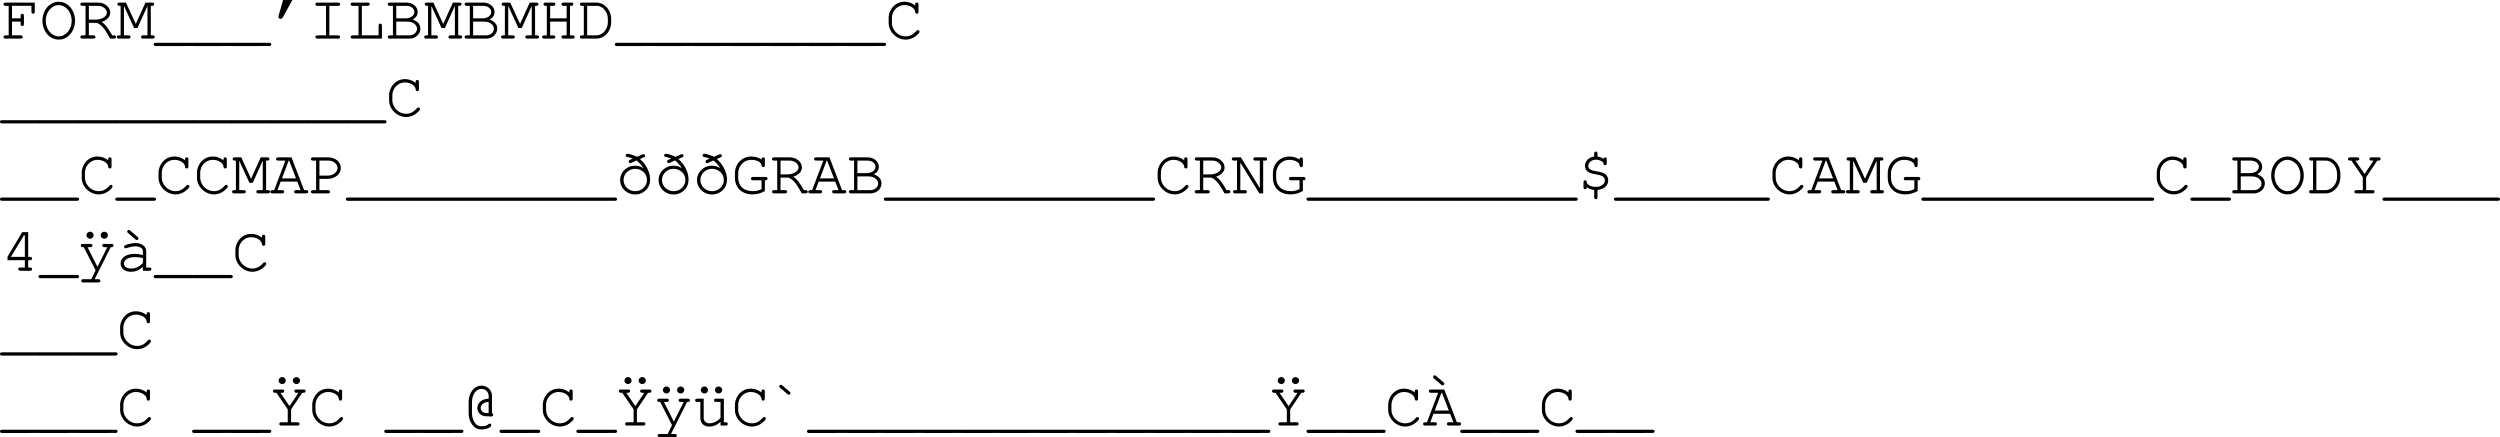 <svg width="624.567" height="109.229" viewBox="0 0 468.425 81.922" xmlns:xlink="http://www.w3.org/1999/xlink" xmlns="http://www.w3.org/2000/svg"><defs><symbol overflow="visible" id="a"><path style="stroke:none" d="M2.047-3.188h1.61v.47c0 .25.109.359.312.359s.312-.125.312-.36v-1.547c0-.265-.11-.39-.312-.39-.203 0-.313.125-.313.39v.47h-1.61v-2.345h3.642v1.094c0 .25.109.375.312.375s.313-.125.313-.375V-6.75H.843c-.25 0-.39.11-.39.297 0 .203.14.312.39.312h.579v5.532H.844c-.25 0-.39.109-.39.296 0 .204.14.313.39.313H3.64c.265 0 .406-.11.406-.313 0-.187-.14-.296-.406-.296H2.047zm0 0"/></symbol><symbol overflow="visible" id="b"><path style="stroke:none" d="M3.64-6.906C1.89-6.906.548-5.36.548-3.344c0 1.969 1.36 3.531 3.047 3.531 1.719 0 3.062-1.562 3.062-3.546 0-1.954-1.343-3.547-3.015-3.547zm-.062.625c1.36 0 2.453 1.297 2.453 2.937 0 1.61-1.093 2.922-2.437 2.922-1.328 0-2.422-1.312-2.422-2.937 0-1.594 1.094-2.922 2.406-2.922zm0 0"/></symbol><symbol overflow="visible" id="c"><path style="stroke:none" d="M2.047-2.953h1.515C4.47-2.531 4.97-1.922 6.033 0h.718c.25 0 .39-.11.39-.313 0-.187-.124-.296-.39-.296h-.328C5.5-2.172 5.14-2.656 4.453-3.125c1.031-.36 1.594-.969 1.594-1.734 0-1.016-1.016-1.891-2.219-1.891H.844c-.25 0-.39.094-.39.297 0 .203.14.312.39.312h.578v5.532H.844c-.25 0-.39.109-.39.296 0 .204.14.313.39.313h2.031c.25 0 .406-.11.406-.313 0-.187-.14-.296-.406-.296h-.828Zm0-.61V-6.14h1.765c.844 0 1.61.61 1.61 1.282 0 .703-.938 1.296-2.063 1.296zm0 0"/></symbol><symbol overflow="visible" id="d"><path style="stroke:none" d="m3.953-1.984 1.875-4.141v5.516H5c-.25 0-.375.109-.375.296 0 .204.14.313.375.313h1.797c.266 0 .39-.11.39-.313 0-.187-.125-.296-.39-.296h-.344v-5.532h.25c.25 0 .375-.109.375-.312s-.125-.297-.375-.297h-1.25l-1.812 4-1.844-4H.563c-.25 0-.375.11-.375.297 0 .203.124.312.374.312h.235v5.532H.453c-.25 0-.375.109-.375.296 0 .204.14.313.375.313H2.25c.266 0 .406-.11.406-.313 0-.187-.14-.296-.406-.296h-.828v-5.516l1.906 4.14zm0 0"/></symbol><symbol overflow="visible" id="e"><path style="stroke:none" d="M7.016 1.39c.265 0 .406-.109.406-.312s-.14-.297-.406-.297H.187c-.265 0-.39.11-.39.297 0 .203.125.313.39.313zm0 0"/></symbol><symbol overflow="visible" id="f"><path style="stroke:none" d="m2.438-7.234-.86 2.984c0 .047-.016.094-.016.14 0 .235.172.407.422.407.172 0 .266-.063.422-.313l1.781-3.218zm0 0"/></symbol><symbol overflow="visible" id="g"><path style="stroke:none" d="M3.906-6.14h1.61c.25 0 .406-.11.406-.313s-.14-.297-.406-.297H1.687c-.265 0-.39.094-.39.297 0 .203.125.312.39.312h1.594v5.532H1.687c-.265 0-.39.109-.39.296 0 .204.125.313.39.313h3.829c.25 0 .406-.11.406-.313 0-.187-.14-.296-.406-.296h-1.61Zm0 0"/></symbol><symbol overflow="visible" id="h"><path style="stroke:none" d="M2.797-6.14H3.89c.25 0 .375-.11.375-.313S4.14-6.75 3.89-6.75H1.078c-.25 0-.375.094-.375.297 0 .203.125.312.375.312h1.094v5.532H1.078c-.25 0-.375.109-.375.296 0 .204.125.313.375.313h5.484v-2.438c0-.234-.109-.374-.312-.374s-.313.14-.313.374v1.829h-3.14Zm0 0"/></symbol><symbol overflow="visible" id="i"><path style="stroke:none" d="M1.422-.61H.844c-.25 0-.39.11-.39.297 0 .204.14.313.39.313H4.53c1.125 0 2.032-.844 2.032-1.875 0-.766-.485-1.36-1.422-1.703.625-.375.921-.813.921-1.406 0-1-.921-1.766-2.109-1.766H.843c-.25 0-.39.094-.39.297 0 .203.14.312.39.312h.579zm.625-3.187V-6.14h1.906c.828 0 1.485.5 1.485 1.157 0 .687-.704 1.187-1.688 1.187zm0 3.188v-2.579H3.78c.719 0 1.11.063 1.469.282.438.25.688.64.688 1.047 0 .703-.641 1.25-1.454 1.25zm0 0"/></symbol><symbol overflow="visible" id="j"><path style="stroke:none" d="M5.172-3.188v2.579h-.578c-.266 0-.39.109-.39.296 0 .204.14.313.39.313H6.28c.25 0 .39-.11.39-.313 0-.187-.124-.296-.39-.296h-.484v-5.532h.234c.25 0 .39-.109.39-.312s-.14-.297-.39-.297H4.594c-.266 0-.39.094-.39.297 0 .203.14.312.39.312h.578v2.344H2.078V-6.14h.578c.25 0 .39-.109.39-.312s-.124-.297-.39-.297H1.22c-.266 0-.39.094-.39.297 0 .203.124.312.39.312h.234v5.532H.97c-.266 0-.39.109-.39.296 0 .204.14.313.39.313h1.687c.25 0 .39-.11.39-.313 0-.187-.124-.296-.39-.296h-.578v-2.579Zm0 0"/></symbol><symbol overflow="visible" id="k"><path style="stroke:none" d="M1.188-.61H.844c-.25 0-.39.11-.39.297 0 .204.14.313.39.313h2.64c1.563.016 2.813-1.328 2.829-3.047v-.656c-.017-1.719-1.267-3.063-2.83-3.047H.844c-.25 0-.39.094-.39.297 0 .203.14.312.39.312h.344Zm.625 0v-5.53h1.656c1.14-.094 2.156 1 2.219 2.327v.86C5.655-1.703 4.625-.593 3.546-.61zm0 0"/></symbol><symbol overflow="visible" id="l"><path style="stroke:none" d="M5.672-6.188a3.144 3.144 0 0 0-2.016-.718c-.797 0-1.531.312-2.078.89-.531.563-.875 1.391-.875 2.125v.97c0 1.64 1.5 3.108 3.172 3.108.781 0 1.531-.296 2.125-.843.344-.313.484-.5.484-.656 0-.157-.125-.282-.296-.282-.11 0-.172.032-.266.125-.656.75-1.234 1.047-2.047 1.047-1.375 0-2.563-1.172-2.563-2.562v-.829c0-1.374 1.047-2.468 2.36-2.468 1.031 0 1.937.578 2 1.281.031.219.125.328.312.328.204 0 .313-.125.313-.375v-1.328c0-.25-.11-.375-.313-.375s-.312.14-.312.375zm0 0"/></symbol><symbol overflow="visible" id="m"><path style="stroke:none" d="M5.094-2.203 5.719-.61H4.89c-.25 0-.375.109-.375.296 0 .204.125.313.375.313h1.875c.25 0 .39-.11.39-.313 0-.187-.125-.296-.39-.296h-.391L4.015-6.75H1.532c-.265 0-.406.094-.406.297 0 .203.14.312.406.312H2.86L.766-.609H.437c-.25 0-.39.109-.39.296 0 .204.14.313.39.313H2.25c.25 0 .39-.11.39-.313 0-.187-.124-.296-.39-.296h-.86l.594-1.594zm-.235-.61H2.234l1.25-3.328h.094zm0 0"/></symbol><symbol overflow="visible" id="n"><path style="stroke:none" d="M2.047-2.719h1.515c1.391 0 2.5-.89 2.5-2.031 0-1.125-1.015-2-2.328-2H.844c-.25 0-.39.094-.39.297 0 .203.14.312.39.312h.578v5.532H.844c-.25 0-.39.109-.39.296 0 .204.14.313.39.313H3.64c.265 0 .406-.11.406-.313 0-.187-.14-.296-.406-.296H2.047zm0-.61V-6.14h1.719c.921 0 1.671.625 1.671 1.391 0 .781-.828 1.422-1.843 1.422zm0 0"/></symbol><symbol overflow="visible" id="o"><path style="stroke:none" d="M5.297-6.797c.094-.031.156-.125.156-.25a.313.313 0 0 0-.312-.312c-.032 0-.047 0-.079.015l-1.109.485c-.75-.344-1.453-.563-1.797-.563a.313.313 0 0 0-.312.313c0 .156.093.25.297.296a4.98 4.98 0 0 1 1.015.297l-.61.266c-.093.047-.14.125-.14.25 0 .188.14.344.313.344.015 0 .047-.016.094-.032l1.046-.484c.407.281.985.938 1.282 1.453-.516-.328-.985-.468-1.547-.468C2.047-5.188.797-3.984.797-2.5.797-1 2.047.203 3.609.203a2.8 2.8 0 0 0 1.985-.797c.547-.515.812-1.187.812-2.062 0-1.297-.75-2.781-1.906-3.781zM3.594-4.594c1.25 0 2.219.907 2.219 2.078 0 1.172-.97 2.094-2.188 2.094-1.219 0-2.188-.922-2.188-2.094 0-1.14.97-2.078 2.157-2.078zm0 0"/></symbol><symbol overflow="visible" id="p"><path style="stroke:none" d="M6.313-2.453h.109c.25 0 .39-.11.39-.313s-.125-.312-.39-.312H4.094c-.266 0-.39.11-.39.312 0 .204.124.313.39.313h1.593v1.656c-.656.297-1.03.375-1.64.375-1.703 0-2.734-.953-2.734-2.515v-.86c0-.672.328-1.406.843-1.875.453-.422.969-.61 1.625-.61 1.031 0 1.86.438 1.922 1.016.016.235.11.344.297.344.203 0 .313-.125.313-.375v-1.078c0-.25-.094-.375-.313-.375-.203 0-.313.125-.313.375v.031c-.53-.36-1.171-.562-1.937-.562-1.703 0-3.047 1.36-3.047 3.11v.858C.703-1.046 2 .188 4 .188c.781 0 1.531-.204 2.313-.625zm0 0"/></symbol><symbol overflow="visible" id="q"><path style="stroke:none" d="M6.078 0v-6.14h.36c.25 0 .375-.11.375-.313s-.125-.297-.375-.297H4.625c-.25 0-.39.094-.39.297 0 .203.14.312.39.312h.828v5.157L1.906-6.75H.594c-.25 0-.39.094-.39.297 0 .203.14.312.39.312h.578v5.532H.828c-.25 0-.39.109-.39.296 0 .204.156.313.39.313h1.797c.25 0 .406-.11.406-.313 0-.187-.14-.296-.406-.296h-.828v-5.157L5.359 0Zm0 0"/></symbol><symbol overflow="visible" id="r"><path style="stroke:none" d="M3.297-6.906c-1 .125-1.719.86-1.719 1.734 0 .469.219.906.594 1.14.312.204.672.329 1.437.47.813.156.985.203 1.25.359.282.156.438.437.438.781 0 .688-.719 1.203-1.703 1.203-.86 0-1.625-.406-1.688-.875-.015-.203-.015-.203-.078-.265-.062-.047-.14-.094-.219-.094-.203 0-.312.14-.312.375v.937c0 .235.11.375.312.375.204 0 .297-.14.297-.375v-.046c.297.28.922.515 1.39.546V.703c0 .25.11.375.313.375.204 0 .313-.125.313-.375V-.64c1.219-.14 2-.828 2-1.78 0-.532-.234-.97-.625-1.22-.344-.234-.656-.328-1.531-.5-.704-.125-.954-.187-1.172-.328a.78.78 0 0 1-.39-.687c0-.64.64-1.157 1.437-1.157.687 0 1.343.344 1.406.72.047.234.125.312.312.312.204 0 .297-.125.297-.375v-.719c0-.25-.093-.375-.297-.375-.156 0-.265.11-.312.281-.344-.265-.656-.375-1.125-.437v-.532c0-.25-.11-.39-.313-.39s-.312.14-.312.39zm0 0"/></symbol><symbol overflow="visible" id="s"><path style="stroke:none" d="m3.938-3.031 2.093-3.11h.25c.219 0 .375-.125.375-.312 0-.188-.14-.297-.375-.297H4.938c-.25 0-.391.094-.391.297 0 .203.14.312.39.312h.375l-1.671 2.5-1.704-2.5h.329c.25 0 .39-.109.39-.312s-.125-.297-.39-.297H.937c-.25 0-.39.094-.39.297 0 .203.14.312.39.312h.25l2.125 3.11V-.61H2.11c-.25 0-.375.109-.375.296 0 .204.125.313.375.313h3.032c.25 0 .375-.11.375-.313 0-.187-.125-.296-.375-.296H3.937Zm0 0"/></symbol><symbol overflow="visible" id="t"><path style="stroke:none" d="M4.453-1.984V-.61h-.86c-.25 0-.374.109-.374.296 0 .204.14.313.375.313h1.828c.234 0 .39-.11.39-.313 0-.187-.14-.296-.39-.296h-.344v-1.375h.344c.25 0 .39-.11.39-.313s-.14-.312-.39-.312h-.344v-4.625H3.953l-2.75 4.609v.64zm0-.625h-2.61l2.423-4.016h.187zm0 0"/></symbol><symbol overflow="visible" id="u"><path style="stroke:none" d="M3.313-.078 2.5 1.578H1.016c-.266 0-.391.094-.391.297 0 .203.125.313.39.313h2.782c.265 0 .406-.11.406-.313s-.14-.297-.406-.297h-.672l3.016-6h.125c.265 0 .39-.11.39-.312 0-.204-.125-.297-.39-.297H4.937c-.25 0-.375.093-.375.297 0 .203.125.312.375.312H5.5L3.656-.734l-1.86-3.688h.516c.25 0 .407-.11.407-.312 0-.204-.14-.297-.406-.297H.937c-.25 0-.39.093-.39.297 0 .203.14.312.39.312h.157ZM2.28-7.312a.654.654 0 0 0-.672.656c0 .36.297.64.672.64a.65.65 0 0 0 .656-.656.657.657 0 0 0-.656-.64zm2.656 0a.663.663 0 0 0-.671.656c0 .36.312.64.671.64.36 0 .672-.28.672-.656 0-.344-.312-.64-.671-.64zm0 0"/></symbol><symbol overflow="visible" id="v"><path style="stroke:none" d="M4.969 0h1.218c.25 0 .375-.11.375-.313 0-.187-.125-.296-.375-.296h-.593v-3.079c0-.874-.86-1.515-2-1.515-.453 0-1.235.156-1.906.39-.157.063-.25.157-.25.297 0 .172.14.297.296.297.047 0 .094 0 .25-.047.672-.218 1.188-.312 1.563-.312.844 0 1.422.36 1.422.89v.75c-.657-.171-1.032-.234-1.563-.234-1.547 0-2.61.719-2.61 1.797 0 .938.782 1.563 1.938 1.563.829 0 1.485-.266 2.235-.891zm0-1.422c-.782.719-1.407 1-2.25 1-.781 0-1.297-.375-1.297-.953 0-.703.844-1.188 2.078-1.188.5 0 1.063.079 1.469.172zm-2.36-6.094c-.125-.109-.187-.125-.265-.125-.188 0-.313.125-.313.297 0 .11.031.188.172.282l1.36 1.171c.124.094.187.125.265.125.188 0 .313-.125.313-.312 0-.094 0-.094-.172-.266zm0 0"/></symbol><symbol overflow="visible" id="w"><path style="stroke:none" d="M4.953-1.703h.469c.25 0 .39-.094.39-.313 0-.14-.093-.25-.234-.28v-3.22c0-1.109-.844-1.953-1.969-1.953-1.39 0-2.406 1.344-2.406 3.157v1.906c0 .875.219 1.61.672 2.219.438.625.984.921 1.719.921.937 0 1.86-.39 1.86-.812 0-.156-.126-.281-.313-.281a.247.247 0 0 0-.188.078C4.641 0 4.25.125 3.656.125c-.578 0-.969-.203-1.281-.64-.36-.516-.547-1.172-.547-1.891v-1.86c0-1.515.734-2.593 1.781-2.593.782 0 1.344.578 1.344 1.343v.485c-1.25.047-2.11.765-2.11 1.765 0 .875.72 1.532 1.704 1.532.14 0 .234 0 .406-.032zm0-.656c-.187.015-.25.015-.375.015-.656 0-1.11-.375-1.11-.937 0-.64.641-1.14 1.485-1.14zm0 0"/></symbol><symbol overflow="visible" id="x"><path style="stroke:none" d="m3.938-3.031 2.093-3.11h.25c.219 0 .375-.125.375-.312 0-.188-.14-.297-.375-.297H4.938c-.25 0-.391.094-.391.297 0 .203.14.312.39.312h.375l-1.671 2.5-1.704-2.5h.329c.25 0 .39-.109.39-.312s-.125-.297-.39-.297H.937c-.25 0-.39.094-.39.297 0 .203.14.312.39.312h.25l2.125 3.11V-.61H2.11c-.25 0-.375.109-.375.296 0 .204.125.313.375.313h3.032c.25 0 .375-.11.375-.313 0-.187-.125-.296-.375-.296H3.937ZM2.28-9.078a.654.654 0 0 0-.672.656c0 .36.297.64.672.64a.65.65 0 0 0 .656-.655.657.657 0 0 0-.656-.641zm2.656 0a.663.663 0 0 0-.671.656c0 .36.312.64.671.64.36 0 .672-.28.672-.655 0-.344-.312-.641-.671-.641zm0 0"/></symbol><symbol overflow="visible" id="y"><path style="stroke:none" d="M5.203 0h.984c.25 0 .375-.11.375-.313 0-.187-.125-.296-.375-.296h-.359v-4.422H4.375c-.266 0-.39.093-.39.297 0 .203.124.312.39.312h.828v2.984C4.563-.75 3.86-.421 3.078-.421c-.562 0-1.031-.437-1.031-1v-3.61H.844c-.266 0-.39.095-.39.298 0 .203.14.312.39.312h.578v3c0 .984.672 1.61 1.672 1.61.765 0 1.453-.282 2.11-.891zM2.187-7.313a.654.654 0 0 0-.671.657c0 .36.296.64.671.64a.65.65 0 0 0 .657-.656.657.657 0 0 0-.656-.64zm2.657 0a.654.654 0 0 0-.672.657c0 .36.297.64.672.64.36 0 .672-.28.672-.656 0-.344-.313-.64-.672-.64zm0 0"/></symbol><symbol overflow="visible" id="z"><path style="stroke:none" d="M2.375-7.516c-.125-.109-.172-.125-.266-.125-.171 0-.312.125-.312.297 0 .11.047.188.172.282l1.375 1.171c.094.094.172.125.25.125.187 0 .312-.125.312-.312 0-.094 0-.094-.156-.266zm0 0"/></symbol><symbol overflow="visible" id="A"><path style="stroke:none" d="M5.094-2.203 5.719-.61H4.89c-.25 0-.375.109-.375.296 0 .204.125.313.375.313h1.875c.25 0 .39-.11.39-.313 0-.187-.125-.296-.39-.296h-.391L4.015-6.75H1.532c-.265 0-.406.094-.406.297 0 .203.14.312.406.312H2.86L.766-.609H.437c-.25 0-.39.109-.39.296 0 .204.14.313.39.313H2.25c.25 0 .39-.11.39-.313 0-.187-.124-.296-.39-.296h-.86l.594-1.594zm-.235-.61H2.234l1.25-3.328h.094zM2.484-9.28c-.125-.11-.171-.125-.265-.125a.287.287 0 0 0-.297.297c0 .109.047.187.156.296l1.36 1.157c.109.093.187.125.265.125.188 0 .313-.125.313-.313 0-.093 0-.093-.11-.203l-.047-.062zm0 0"/></symbol></defs><g style="fill:#000;fill-opacity:1" transform="translate(-71.797 -125.64)"><use xlink:href="#a" x="72" y="132.875" width="100%" height="100%"/><use xlink:href="#b" x="79.2" y="132.875" width="100%" height="100%"/><use xlink:href="#c" x="86.4" y="132.875" width="100%" height="100%"/><use xlink:href="#d" x="93.6" y="132.875" width="100%" height="100%"/><use xlink:href="#e" x="100.8" y="132.875" width="100%" height="100%"/><use xlink:href="#e" x="108" y="132.875" width="100%" height="100%"/><use xlink:href="#e" x="115.2" y="132.875" width="100%" height="100%"/><use xlink:href="#f" x="122.4" y="132.875" width="100%" height="100%"/><use xlink:href="#g" x="129.6" y="132.875" width="100%" height="100%"/><use xlink:href="#h" x="136.8" y="132.875" width="100%" height="100%"/><use xlink:href="#i" x="144" y="132.875" width="100%" height="100%"/><use xlink:href="#d" x="151.2" y="132.875" width="100%" height="100%"/><use xlink:href="#i" x="158.4" y="132.875" width="100%" height="100%"/><use xlink:href="#d" x="165.6" y="132.875" width="100%" height="100%"/><use xlink:href="#j" x="172.8" y="132.875" width="100%" height="100%"/><use xlink:href="#k" x="180" y="132.875" width="100%" height="100%"/><use xlink:href="#e" x="187.2" y="132.875" width="100%" height="100%"/><use xlink:href="#e" x="194.4" y="132.875" width="100%" height="100%"/><use xlink:href="#e" x="201.6" y="132.875" width="100%" height="100%"/><use xlink:href="#e" x="208.8" y="132.875" width="100%" height="100%"/><use xlink:href="#e" x="216" y="132.875" width="100%" height="100%"/><use xlink:href="#e" x="223.2" y="132.875" width="100%" height="100%"/><use xlink:href="#e" x="230.4" y="132.875" width="100%" height="100%"/><use xlink:href="#l" x="237.6" y="132.875" width="100%" height="100%"/></g><g style="fill:#000;fill-opacity:1" transform="translate(-71.797 -125.64)"><use xlink:href="#e" x="72" y="147.375" width="100%" height="100%"/><use xlink:href="#e" x="79.2" y="147.375" width="100%" height="100%"/><use xlink:href="#e" x="86.4" y="147.375" width="100%" height="100%"/><use xlink:href="#e" x="93.6" y="147.375" width="100%" height="100%"/><use xlink:href="#e" x="100.8" y="147.375" width="100%" height="100%"/><use xlink:href="#e" x="108" y="147.375" width="100%" height="100%"/><use xlink:href="#e" x="115.2" y="147.375" width="100%" height="100%"/><use xlink:href="#e" x="122.4" y="147.375" width="100%" height="100%"/><use xlink:href="#e" x="129.6" y="147.375" width="100%" height="100%"/><use xlink:href="#e" x="136.8" y="147.375" width="100%" height="100%"/><use xlink:href="#l" x="144" y="147.375" width="100%" height="100%"/></g><g style="fill:#000;fill-opacity:1" transform="translate(-71.797 -125.64)"><use xlink:href="#e" x="72" y="161.875" width="100%" height="100%"/><use xlink:href="#e" x="79.2" y="161.875" width="100%" height="100%"/><use xlink:href="#l" x="86.4" y="161.875" width="100%" height="100%"/><use xlink:href="#e" x="93.6" y="161.875" width="100%" height="100%"/><use xlink:href="#l" x="100.8" y="161.875" width="100%" height="100%"/><use xlink:href="#l" x="108" y="161.875" width="100%" height="100%"/><use xlink:href="#d" x="115.2" y="161.875" width="100%" height="100%"/><use xlink:href="#m" x="122.4" y="161.875" width="100%" height="100%"/><use xlink:href="#n" x="129.6" y="161.875" width="100%" height="100%"/><use xlink:href="#e" x="136.8" y="161.875" width="100%" height="100%"/><use xlink:href="#e" x="144" y="161.875" width="100%" height="100%"/><use xlink:href="#e" x="151.2" y="161.875" width="100%" height="100%"/><use xlink:href="#e" x="158.4" y="161.875" width="100%" height="100%"/><use xlink:href="#e" x="165.6" y="161.875" width="100%" height="100%"/><use xlink:href="#e" x="172.8" y="161.875" width="100%" height="100%"/><use xlink:href="#e" x="180" y="161.875" width="100%" height="100%"/><use xlink:href="#o" x="187.2" y="161.875" width="100%" height="100%"/><use xlink:href="#o" x="194.4" y="161.875" width="100%" height="100%"/><use xlink:href="#o" x="201.6" y="161.875" width="100%" height="100%"/><use xlink:href="#p" x="208.8" y="161.875" width="100%" height="100%"/><use xlink:href="#c" x="216" y="161.875" width="100%" height="100%"/><use xlink:href="#m" x="223.2" y="161.875" width="100%" height="100%"/><use xlink:href="#i" x="230.4" y="161.875" width="100%" height="100%"/><use xlink:href="#e" x="237.6" y="161.875" width="100%" height="100%"/><use xlink:href="#e" x="244.8" y="161.875" width="100%" height="100%"/><use xlink:href="#e" x="252" y="161.875" width="100%" height="100%"/><use xlink:href="#e" x="259.2" y="161.875" width="100%" height="100%"/><use xlink:href="#e" x="266.4" y="161.875" width="100%" height="100%"/><use xlink:href="#e" x="273.6" y="161.875" width="100%" height="100%"/><use xlink:href="#e" x="280.8" y="161.875" width="100%" height="100%"/><use xlink:href="#l" x="288" y="161.875" width="100%" height="100%"/><use xlink:href="#c" x="295.2" y="161.875" width="100%" height="100%"/><use xlink:href="#q" x="302.4" y="161.875" width="100%" height="100%"/><use xlink:href="#p" x="309.6" y="161.875" width="100%" height="100%"/><use xlink:href="#e" x="316.8" y="161.875" width="100%" height="100%"/><use xlink:href="#e" x="324" y="161.875" width="100%" height="100%"/><use xlink:href="#e" x="331.2" y="161.875" width="100%" height="100%"/><use xlink:href="#e" x="338.4" y="161.875" width="100%" height="100%"/><use xlink:href="#e" x="345.6" y="161.875" width="100%" height="100%"/><use xlink:href="#e" x="352.8" y="161.875" width="100%" height="100%"/><use xlink:href="#e" x="360" y="161.875" width="100%" height="100%"/><use xlink:href="#r" x="367.2" y="161.875" width="100%" height="100%"/><use xlink:href="#e" x="374.4" y="161.875" width="100%" height="100%"/><use xlink:href="#e" x="381.6" y="161.875" width="100%" height="100%"/><use xlink:href="#e" x="388.8" y="161.875" width="100%" height="100%"/><use xlink:href="#e" x="396" y="161.875" width="100%" height="100%"/><use xlink:href="#l" x="403.2" y="161.875" width="100%" height="100%"/><use xlink:href="#m" x="410.4" y="161.875" width="100%" height="100%"/><use xlink:href="#d" x="417.6" y="161.875" width="100%" height="100%"/><use xlink:href="#p" x="424.8" y="161.875" width="100%" height="100%"/><use xlink:href="#e" x="432" y="161.875" width="100%" height="100%"/><use xlink:href="#e" x="439.2" y="161.875" width="100%" height="100%"/><use xlink:href="#e" x="446.4" y="161.875" width="100%" height="100%"/><use xlink:href="#e" x="453.6" y="161.875" width="100%" height="100%"/><use xlink:href="#e" x="460.8" y="161.875" width="100%" height="100%"/><use xlink:href="#e" x="468" y="161.875" width="100%" height="100%"/><use xlink:href="#l" x="475.2" y="161.875" width="100%" height="100%"/><use xlink:href="#e" x="482.4" y="161.875" width="100%" height="100%"/><use xlink:href="#i" x="489.6" y="161.875" width="100%" height="100%"/><use xlink:href="#b" x="496.8" y="161.875" width="100%" height="100%"/><use xlink:href="#k" x="504" y="161.875" width="100%" height="100%"/><use xlink:href="#s" x="511.2" y="161.875" width="100%" height="100%"/><use xlink:href="#e" x="518.4" y="161.875" width="100%" height="100%"/><use xlink:href="#e" x="525.6" y="161.875" width="100%" height="100%"/><use xlink:href="#e" x="532.8" y="161.875" width="100%" height="100%"/></g><g style="fill:#000;fill-opacity:1" transform="translate(-71.797 -125.64)"><use xlink:href="#t" x="72" y="176.375" width="100%" height="100%"/><use xlink:href="#e" x="79.2" y="176.375" width="100%" height="100%"/><use xlink:href="#u" x="86.4" y="176.375" width="100%" height="100%"/><use xlink:href="#v" x="93.6" y="176.375" width="100%" height="100%"/><use xlink:href="#e" x="100.8" y="176.375" width="100%" height="100%"/><use xlink:href="#e" x="108" y="176.375" width="100%" height="100%"/><use xlink:href="#l" x="115.2" y="176.375" width="100%" height="100%"/></g><g style="fill:#000;fill-opacity:1" transform="translate(-71.797 -125.64)"><use xlink:href="#e" x="72" y="190.875" width="100%" height="100%"/><use xlink:href="#e" x="79.2" y="190.875" width="100%" height="100%"/><use xlink:href="#e" x="86.4" y="190.875" width="100%" height="100%"/><use xlink:href="#l" x="93.6" y="190.875" width="100%" height="100%"/></g><g style="fill:#000;fill-opacity:1" transform="translate(-71.797 -125.64)"><use xlink:href="#e" x="72" y="205.375" width="100%" height="100%"/><use xlink:href="#e" x="79.2" y="205.375" width="100%" height="100%"/><use xlink:href="#e" x="86.4" y="205.375" width="100%" height="100%"/><use xlink:href="#l" x="93.6" y="205.375" width="100%" height="100%"/></g><g style="fill:#000;fill-opacity:1" transform="translate(-71.797 -125.64)"><use xlink:href="#e" x="108" y="205.375" width="100%" height="100%"/><use xlink:href="#e" x="115.2" y="205.375" width="100%" height="100%"/><use xlink:href="#x" x="122.4" y="205.375" width="100%" height="100%"/><use xlink:href="#l" x="129.6" y="205.375" width="100%" height="100%"/></g><g style="fill:#000;fill-opacity:1" transform="translate(-71.797 -125.64)"><use xlink:href="#e" x="144" y="205.375" width="100%" height="100%"/><use xlink:href="#e" x="151.2" y="205.375" width="100%" height="100%"/><use xlink:href="#w" x="158.4" y="205.375" width="100%" height="100%"/><use xlink:href="#e" x="165.6" y="205.375" width="100%" height="100%"/><use xlink:href="#l" x="172.8" y="205.375" width="100%" height="100%"/><use xlink:href="#e" x="180" y="205.375" width="100%" height="100%"/><use xlink:href="#x" x="187.2" y="205.375" width="100%" height="100%"/><use xlink:href="#u" x="194.4" y="205.375" width="100%" height="100%"/><use xlink:href="#y" x="201.6" y="205.375" width="100%" height="100%"/><use xlink:href="#l" x="208.8" y="205.375" width="100%" height="100%"/><use xlink:href="#z" x="216" y="205.375" width="100%" height="100%"/><use xlink:href="#e" x="223.2" y="205.375" width="100%" height="100%"/><use xlink:href="#e" x="230.4" y="205.375" width="100%" height="100%"/><use xlink:href="#e" x="237.6" y="205.375" width="100%" height="100%"/><use xlink:href="#e" x="244.8" y="205.375" width="100%" height="100%"/><use xlink:href="#e" x="252" y="205.375" width="100%" height="100%"/><use xlink:href="#e" x="259.2" y="205.375" width="100%" height="100%"/><use xlink:href="#e" x="266.4" y="205.375" width="100%" height="100%"/><use xlink:href="#e" x="273.6" y="205.375" width="100%" height="100%"/><use xlink:href="#e" x="280.8" y="205.375" width="100%" height="100%"/><use xlink:href="#e" x="288" y="205.375" width="100%" height="100%"/><use xlink:href="#e" x="295.2" y="205.375" width="100%" height="100%"/><use xlink:href="#e" x="302.4" y="205.375" width="100%" height="100%"/><use xlink:href="#x" x="309.6" y="205.375" width="100%" height="100%"/><use xlink:href="#e" x="316.8" y="205.375" width="100%" height="100%"/><use xlink:href="#e" x="324" y="205.375" width="100%" height="100%"/><use xlink:href="#l" x="331.2" y="205.375" width="100%" height="100%"/><use xlink:href="#A" x="338.4" y="205.375" width="100%" height="100%"/><use xlink:href="#e" x="345.6" y="205.375" width="100%" height="100%"/><use xlink:href="#e" x="352.8" y="205.375" width="100%" height="100%"/><use xlink:href="#l" x="360" y="205.375" width="100%" height="100%"/><use xlink:href="#e" x="367.2" y="205.375" width="100%" height="100%"/><use xlink:href="#e" x="374.4" y="205.375" width="100%" height="100%"/></g></svg>
